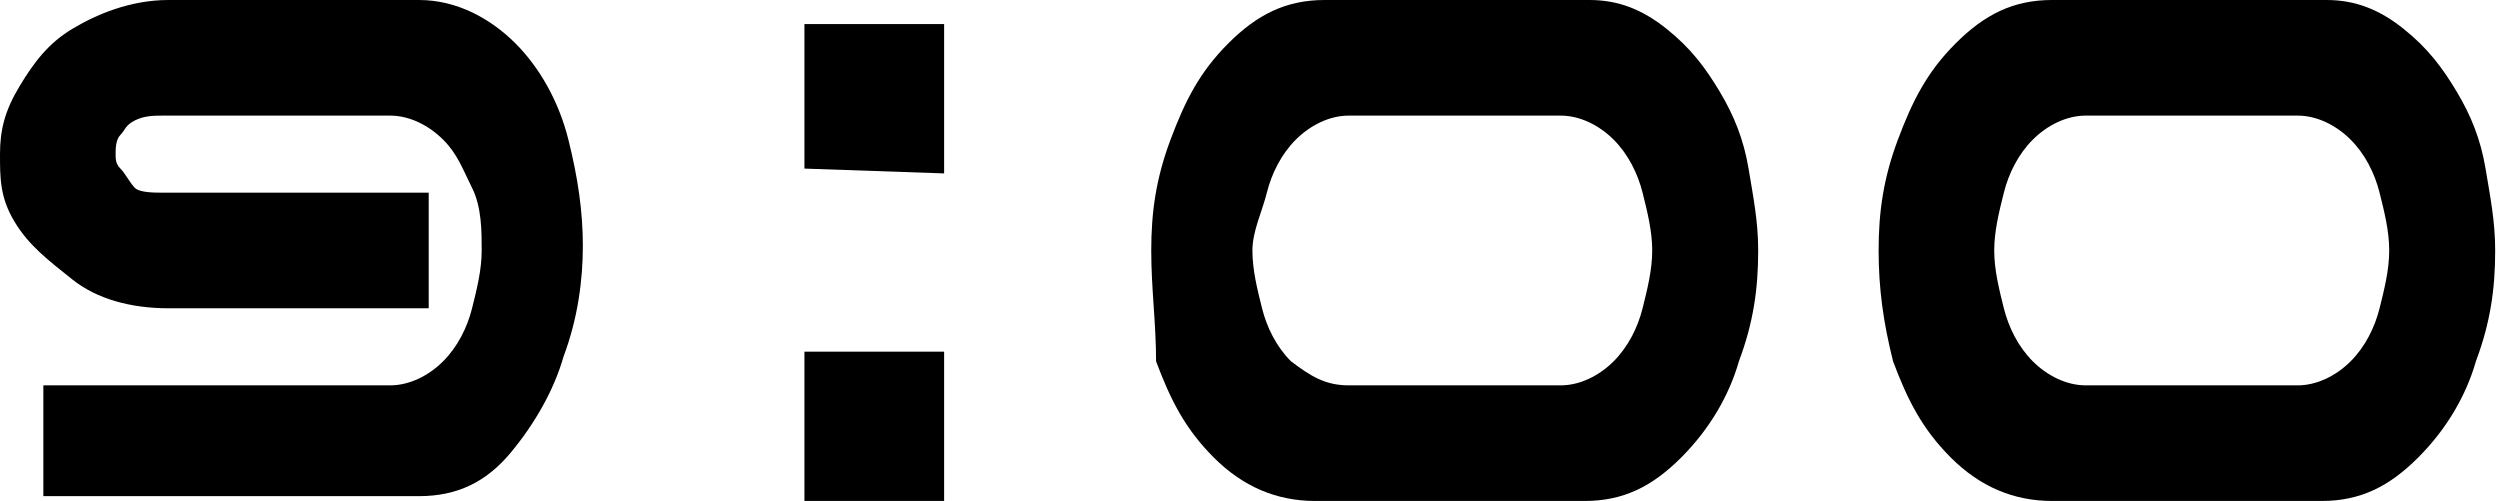 <?xml version="1.0" encoding="utf-8"?>
<!-- Generator: Adobe Illustrator 27.1.1, SVG Export Plug-In . SVG Version: 6.00 Build 0)  -->
<svg version="1.1" id="レイヤー_1" xmlns="http://www.w3.org/2000/svg" xmlns:xlink="http://www.w3.org/1999/xlink" x="0px"
	 y="0px" width="51.9px" height="10.4px" viewBox="0 0 51.9 10.4" style="enable-background:new 0 0 51.9 10.4;"
	 xml:space="preserve">
<g>
	<path d="M8.7,10.3H0.9V8h7.2c0.4,0,0.8-0.2,1.1-0.5s0.5-0.7,0.6-1.1S10,5.6,10,5.2s0-0.9-0.2-1.3s-0.3-0.7-0.6-1S8.5,2.4,8.1,2.4
		H3.4c-0.2,0-0.4,0-0.6,0.1S2.6,2.7,2.5,2.8S2.4,3.1,2.4,3.2c0,0.1,0,0.2,0.1,0.3s0.2,0.3,0.3,0.4C2.9,4,3.2,4,3.4,4h5.5v2.4H3.5
		c-0.8,0-1.5-0.2-2-0.6S0.6,5.1,0.3,4.6S0,3.7,0,3.2s0.1-0.9,0.4-1.4S1,0.9,1.5,0.6S2.7,0,3.5,0h0.1c0.1,0,0.1,0,0.2,0h4.9
		c0.8,0,1.5,0.4,2,0.9s0.9,1.2,1.1,2s0.3,1.5,0.3,2.2S12,6.6,11.7,7.4c-0.2,0.7-0.6,1.4-1.1,2S9.5,10.3,8.7,10.3z"/>
	<path d="M16.7,3.5v-3h2.9v3.1L16.7,3.5L16.7,3.5z M16.7,10.4V7.3h2.9v3.1H16.7z"/>
	<path d="M33,0c0.6,0,1.1,0.2,1.6,0.6s0.8,0.8,1.1,1.3s0.5,1,0.6,1.6s0.2,1.1,0.2,1.7c0,0.8-0.1,1.5-0.4,2.3c-0.2,0.7-0.6,1.4-1.2,2
		s-1.2,0.9-2,0.9h-5.6c-0.8,0-1.5-0.3-2.1-0.9s-0.9-1.2-1.2-2c0-0.8-0.1-1.5-0.1-2.3s0.1-1.5,0.4-2.3s0.6-1.4,1.2-2s1.2-0.9,2-0.9
		h0.3h4.9C32.7,0,33,0,33,0z M32.4,8c0.4,0,0.8-0.2,1.1-0.5s0.5-0.7,0.6-1.1s0.2-0.8,0.2-1.2S34.2,4.4,34.1,4
		c-0.1-0.4-0.3-0.8-0.6-1.1s-0.7-0.5-1.1-0.5H28c-0.4,0-0.8,0.2-1.1,0.5c-0.3,0.3-0.5,0.7-0.6,1.1S26,4.8,26,5.2s0.1,0.8,0.2,1.2
		s0.3,0.8,0.6,1.1C27.2,7.8,27.5,8,28,8H32.4z"/>
	<path d="M48.3,0c0.6,0,1.1,0.2,1.6,0.6s0.8,0.8,1.1,1.3s0.5,1,0.6,1.6s0.2,1.1,0.2,1.7c0,0.8-0.1,1.5-0.4,2.3
		c-0.2,0.7-0.6,1.4-1.2,2s-1.2,0.9-2,0.9h-5.6c-0.8,0-1.5-0.3-2.1-0.9s-0.9-1.2-1.2-2C39.1,6.7,39,6,39,5.2s0.1-1.5,0.4-2.3
		s0.6-1.4,1.2-2s1.2-0.9,2-0.9h0.3H48C48,0,48.3,0,48.3,0z M47.7,8c0.4,0,0.8-0.2,1.1-0.5s0.5-0.7,0.6-1.1s0.2-0.8,0.2-1.2
		S49.5,4.4,49.4,4c-0.1-0.4-0.3-0.8-0.6-1.1s-0.7-0.5-1.1-0.5h-4.4c-0.4,0-0.8,0.2-1.1,0.5S41.7,3.6,41.6,4s-0.2,0.8-0.2,1.2
		s0.1,0.8,0.2,1.2s0.3,0.8,0.6,1.1C42.5,7.8,42.9,8,43.3,8H47.7z"/>
</g>
</svg>
